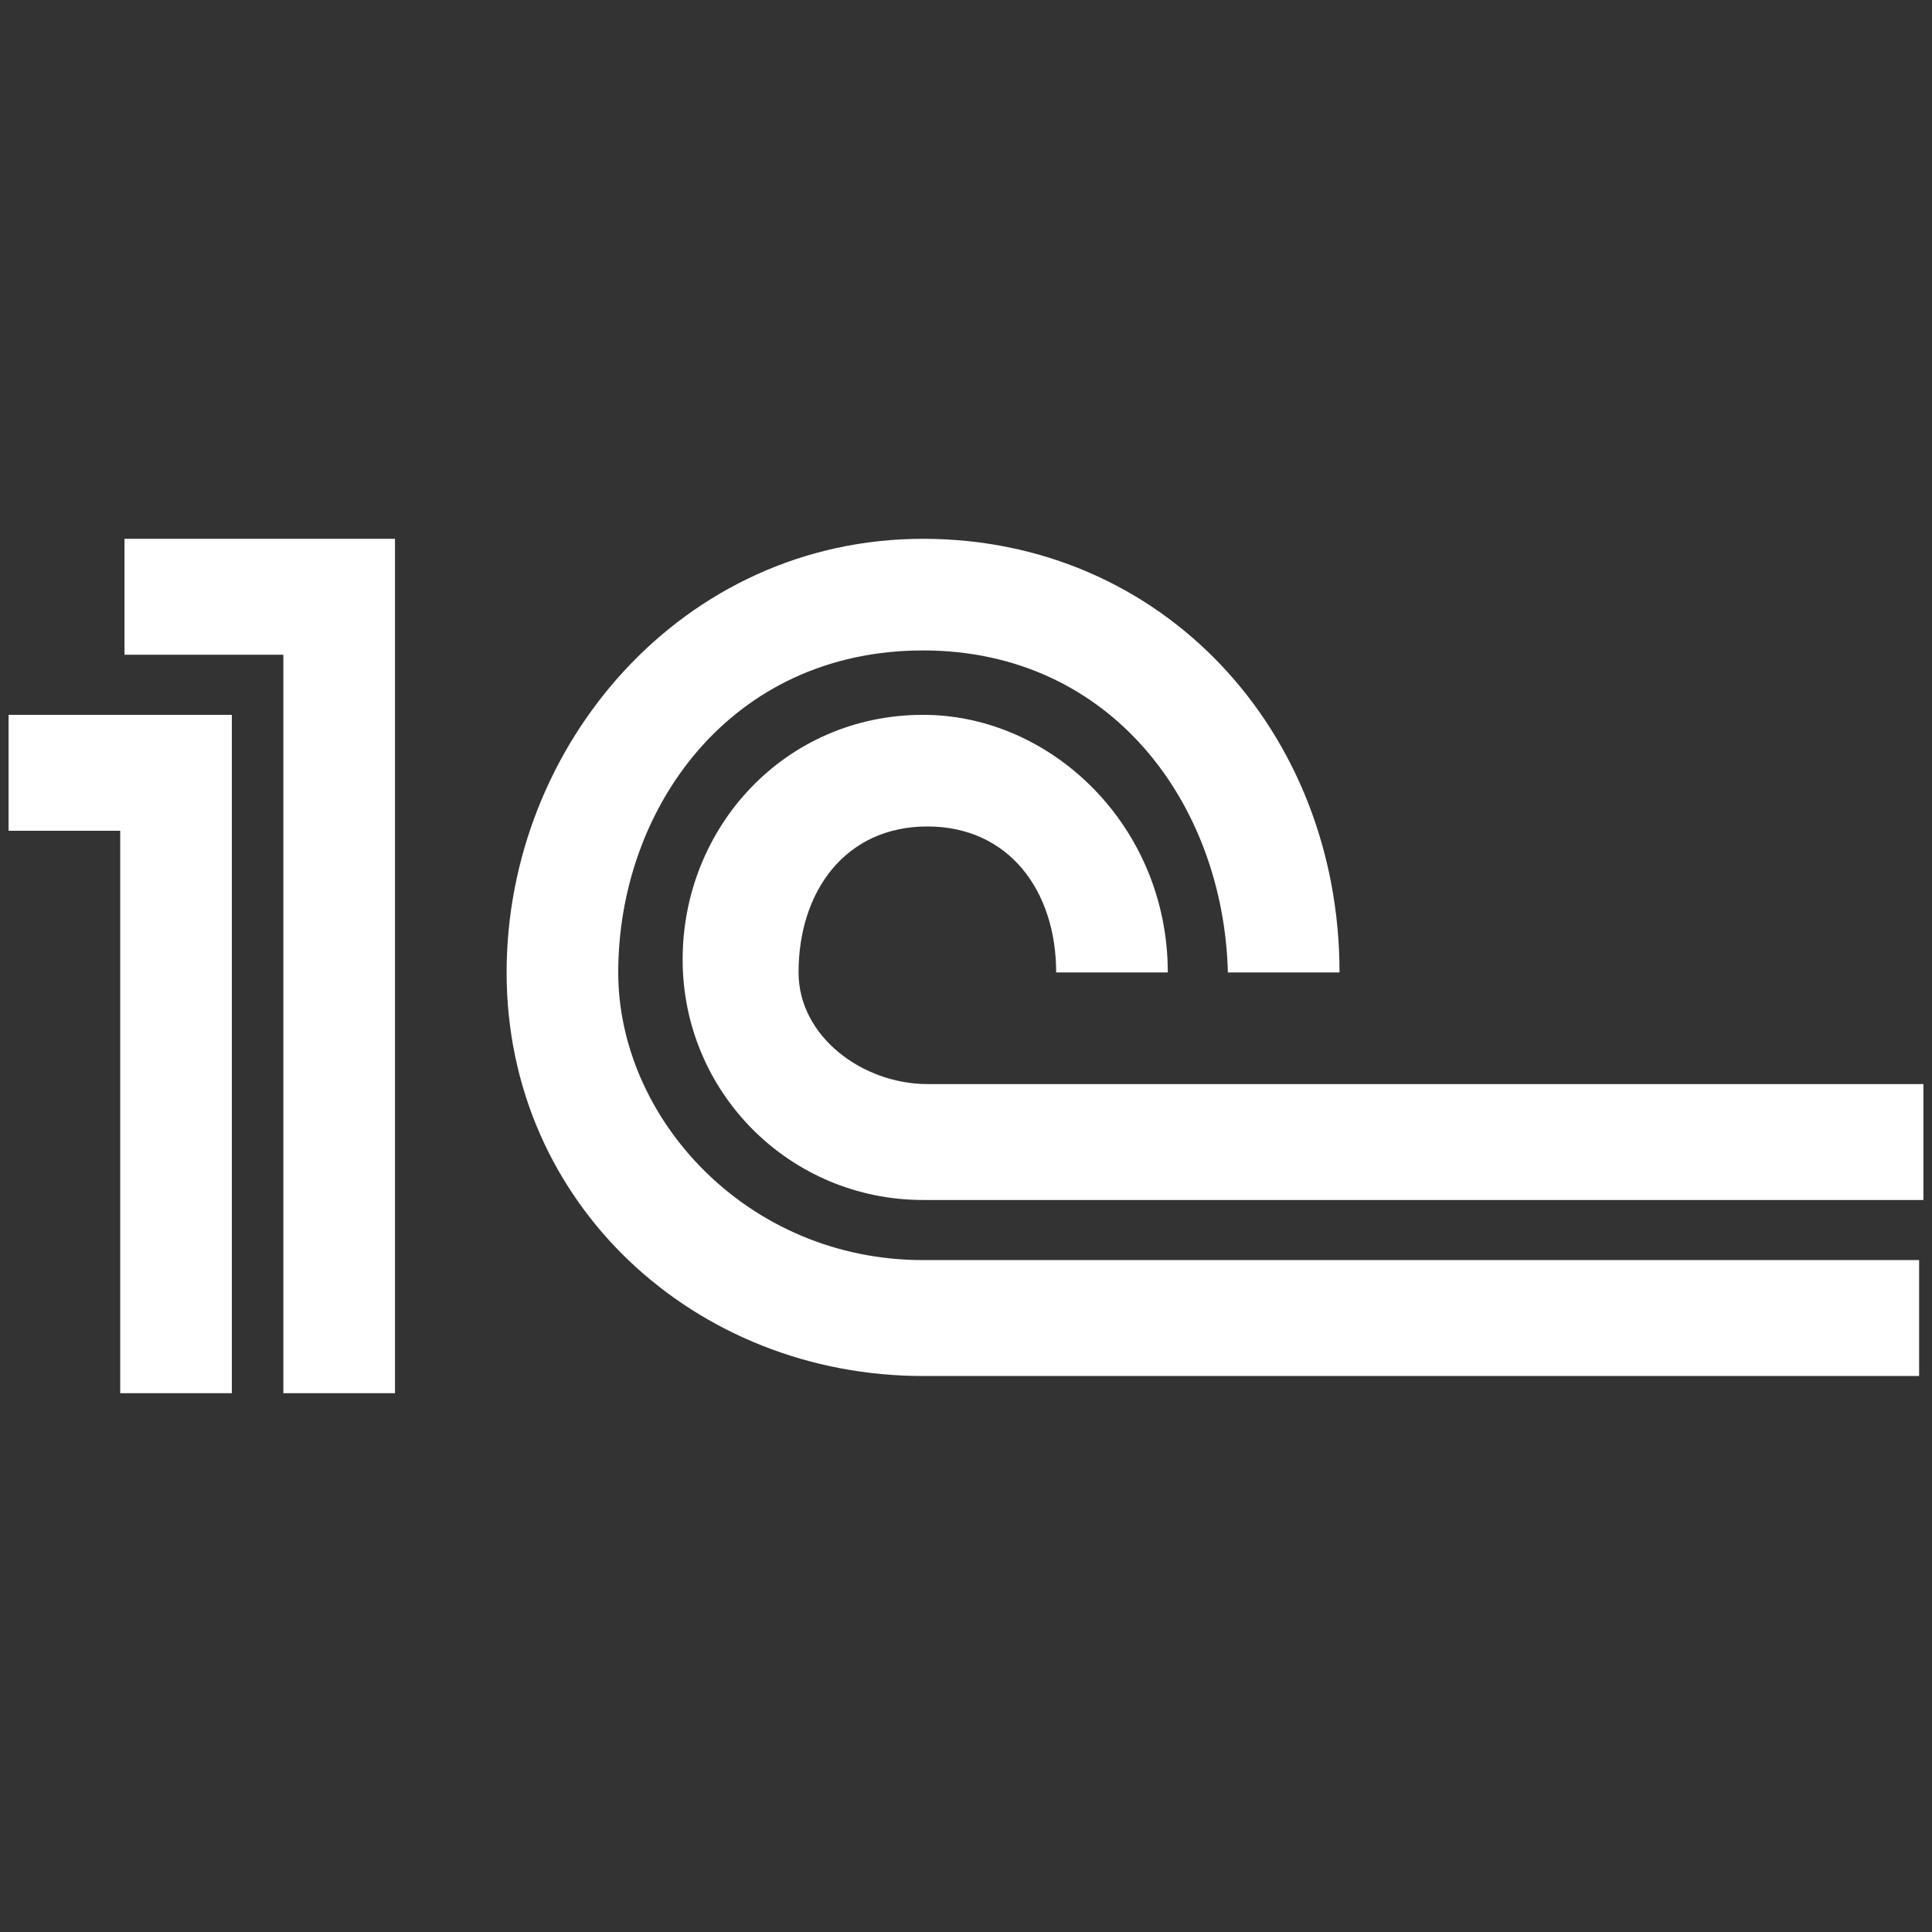<svg width="45" height="45" xmlns="http://www.w3.org/2000/svg">
 <rect width="100%" height="100%" fill="#333333" stroke="none"/>
 <!-- <g id="Layer_4" display="none">
	<g display="inline">
		<g>
			<path d="M22.5,45C10.1,45,0,34.9,0,22.5C0,10.1,10.1,0,22.5,0C34.9,0,45,10.1,45,22.5C45,34.9,34.9,45,22.5,45L22.5,45z M22.5,1
				C10.6,1,1,10.6,1,22.5C1,34.4,10.6,44,22.5,44S44,34.4,44,22.5C44,10.6,34.4,1,22.5,1L22.5,1z"/>
		</g>
	</g>
</g> -->

 <g>
  <title>background</title>
  <rect fill="none" id="canvas_background" height="402" width="582" y="-1" x="-1"/>
 </g>
 <g>
  <title>Layer 1</title>
  <g id="Layer_3">
   <!-- <g display="none">
		<g display="inline">
			<path d="M37,33.8h-6.3c-0.3,0-0.5-0.2-0.5-0.5V11.7c0-0.3,0.2-0.5,0.5-0.5l6.3,2c0.3,0,0.5,0.2,0.5,0.5v19.5
				C37.5,33.5,37.3,33.8,37,33.8L37,33.8z M31.2,32.8h5.3V14.2l-5.3-2V32.8L31.2,32.8z"/>
		</g>
		<g display="inline">
			<path d="M14.5,33.8h-3.3c-0.3,0-0.5-0.2-0.5-0.5V11.7c0-0.3,0.2-0.5,0.5-0.5l3.3,1c0.3,0,0.5,0.2,0.5,0.5v20.5
				C15,33.5,14.8,33.8,14.5,33.8L14.5,33.8z M11.7,32.8H14V13.2l-2.3-0.4V32.8L11.7,32.8z"/>
		</g>
		<g display="inline">
			<path d="M9.6,33.8H7.3c-0.3,0-0.5-0.2-0.5-0.5V21.7c0-0.3,0.2-0.5,0.5-0.5h2.3c0.3,0,0.5,0.2,0.5,0.5v11.5
				C10.1,33.5,9.9,33.8,9.6,33.8L9.6,33.8z M7.8,32.8h1.3V22.2H7.8V32.8L7.8,32.8z"/>
		</g>
		<g display="inline">
			<path d="M28.5,23.8H28v9h-5.3V22.2h3v-1h-3.5c-0.3,0-0.5,0.2-0.5,0.5v11.5c0,0.3,0.2,0.5,0.5,0.5h6.3c0.3,0,0.5-0.2,0.5-0.5v-10
				C29,23.5,28.8,23.8,28.5,23.8z"/>
			<path d="M28.5,11.2h-2.3c-0.3,0-0.5,0.2-0.5,0.5v9.5h1v-9H28v9h0.5c0.3,0,0.5,0.2,0.5,0.5v-10C29,11.5,28.8,11.2,28.5,11.2z"/>
			<path d="M28.5,21.2H28v1v0.5v1h0.5c0.3,0,0.5-0.2,0.5-0.5v-1.5C29,21.5,28.8,21.2,28.5,21.2z"/>
			<rect x="25.7" y="21.2" width="1" height="1"/>
		</g>
		<g display="inline">
			<path d="M20.5,33.8h-4.3c-0.3,0-0.5-0.2-0.5-0.5V9.6c0-0.3,0.2-0.5,0.5-0.5l4.3-4c0.3,0,0.5,0.2,0.5,0.5v27.7
				C21,33.5,20.8,33.8,20.5,33.8L20.5,33.8z M16.7,32.8H20V7.2l-3.3,2.9V32.8L16.7,32.8z"/>
		</g>
	</g>
	<g display="none">
		<g display="inline">
			<path fill="#FFFFFF" d="M22.5,45C10.1,45,0,34.9,0,22.5C0,10.1,10.1,0,22.5,0C34.9,0,45,10.1,45,22.5C45,34.9,34.9,45,22.5,45
				L22.5,45z M22.5,1C10.6,1,1,10.6,1,22.5C1,34.4,10.6,44,22.5,44C34.4,44,44,34.4,44,22.5C44,10.6,34.4,1,22.5,1L22.5,1z"/>
		</g>
	</g> -->
   <g id="svg_1">
    <polygon id="svg_2" points="9.2,12.55 2.9,12.55 2.9,15.25 6.6,15.25 6.6,32.45 9.2,32.45 9.2,12.55 " fill="#FFFFFF" clip-rule="evenodd" fill-rule="evenodd"/>
    <polygon id="svg_3" points="5.4,16.65 0.2,16.65 0.2,19.35 2.8,19.35 2.8,32.45 5.4,32.45 5.4,16.65 " fill="#FFFFFF" clip-rule="evenodd" fill-rule="evenodd"/>
    <path id="svg_4" d="m44.7,32.05l-23.2,0c-5.3,0 -9.7,-4 -9.7,-9.4c0,-5.3 4.1,-10.1 9.7,-10.1c5.6,0 9.7,4.5 9.7,10.1l-2.6,0c-0.1,-3.9 -2.7,-7.5 -7.1,-7.5c-4.5,0 -7.1,3.7 -7.1,7.5c0,3.4 3,6.7 7.1,6.7l23.2,0l0,2.7l0,0z" fill="#FFFFFF" clip-rule="evenodd" fill-rule="evenodd"/>
    <path id="svg_5" d="m44.7,27.95l-23.2,0c-3.1,0 -5.6,-2.5 -5.6,-5.6c0,-3.1 2.4,-5.7 5.6,-5.7c3,0 5.7,2.6 5.7,6l-2.6,0c0,-1.9 -1.1,-3.4 -3,-3.4c-1.9,0 -3,1.5 -3,3.4c0,1.5 1.5,2.6 3,2.6l23.2,0l0,2.7l-0.1,0z" fill="#FFFFFF" clip-rule="evenodd" fill-rule="evenodd"/>
   </g>
  </g>
  <!-- <g id="Layer_4" display="none">
	<g display="inline">
		<g>
			<path d="M22.5,45C10.1,45,0,34.9,0,22.5C0,10.1,10.1,0,22.5,0C34.9,0,45,10.1,45,22.5C45,34.9,34.9,45,22.5,45L22.5,45z M22.5,1
				C10.6,1,1,10.6,1,22.5C1,34.4,10.6,44,22.5,44S44,34.4,44,22.5C44,10.6,34.4,1,22.5,1L22.5,1z"/>
		</g>
	</g>
</g> -->
  <g id="svg_16">
   <g transform="matrix(5.29,0,0,5.29,0,0) " id="svg_9">
    <!-- <g display="none">
		<g display="inline">
			<path d="M37,33.8h-6.3c-0.3,0-0.5-0.2-0.5-0.5V11.7c0-0.3,0.2-0.5,0.5-0.5l6.3,2c0.3,0,0.5,0.2,0.5,0.5v19.5
				C37.5,33.5,37.3,33.8,37,33.8L37,33.8z M31.2,32.8h5.3V14.2l-5.3-2V32.8L31.2,32.8z"/>
		</g>
		<g display="inline">
			<path d="M14.5,33.8h-3.3c-0.3,0-0.5-0.2-0.5-0.5V11.7c0-0.3,0.2-0.5,0.5-0.5l3.3,1c0.3,0,0.5,0.2,0.5,0.5v20.5
				C15,33.5,14.8,33.8,14.5,33.8L14.5,33.8z M11.7,32.8H14V13.2l-2.3-0.4V32.8L11.7,32.8z"/>
		</g>
		<g display="inline">
			<path d="M9.6,33.8H7.3c-0.3,0-0.5-0.2-0.5-0.5V21.7c0-0.3,0.2-0.5,0.5-0.5h2.3c0.3,0,0.5,0.2,0.5,0.5v11.5
				C10.1,33.5,9.9,33.8,9.6,33.8L9.6,33.8z M7.8,32.8h1.3V22.2H7.8V32.8L7.8,32.8z"/>
		</g>
		<g display="inline">
			<path d="M28.5,23.8H28v9h-5.3V22.2h3v-1h-3.5c-0.3,0-0.5,0.2-0.5,0.5v11.5c0,0.3,0.2,0.5,0.5,0.5h6.3c0.3,0,0.5-0.2,0.5-0.5v-10
				C29,23.5,28.8,23.8,28.5,23.8z"/>
			<path d="M28.5,11.2h-2.3c-0.3,0-0.5,0.2-0.5,0.5v9.5h1v-9H28v9h0.5c0.3,0,0.5,0.2,0.5,0.5v-10C29,11.5,28.8,11.2,28.5,11.2z"/>
			<path d="M28.5,21.2H28v1v0.5v1h0.5c0.3,0,0.5-0.2,0.5-0.5v-1.5C29,21.5,28.8,21.2,28.5,21.2z"/>
			<rect x="25.7" y="21.2" width="1" height="1"/>
		</g>
		<g display="inline">
			<path d="M20.5,33.8h-4.3c-0.3,0-0.5-0.2-0.5-0.5V9.6c0-0.3,0.2-0.5,0.5-0.5l4.3-4c0.3,0,0.5,0.2,0.5,0.5v27.7
				C21,33.5,20.8,33.8,20.5,33.8L20.5,33.8z M16.7,32.8H20V7.2l-3.3,2.9V32.8L16.7,32.8z"/>
		</g>
	</g>
	<g display="none">
		<g display="inline">
			<path fill="#FFFFFF" d="M22.5,45C10.1,45,0,34.9,0,22.5C0,10.1,10.1,0,22.5,0C34.9,0,45,10.1,45,22.5C45,34.9,34.9,45,22.5,45
				L22.5,45z M22.5,1C10.6,1,1,10.6,1,22.5C1,34.4,10.6,44,22.5,44C34.4,44,44,34.4,44,22.5C44,10.6,34.4,1,22.5,1L22.5,1z"/>
		</g>
	</g> -->
    <g id="svg_11">
     <polygon id="svg_12" points="9,19.3 2.7,19.3 2.7,22 6.4,22 6.4,39.2 9,39.2 9,19.3       " fill="#FFFFFF" clip-rule="evenodd" fill-rule="evenodd"/>
     <polygon id="svg_13" points="5.2,23.4 0,23.4 0,26.1 2.6,26.1 2.6,39.2 5.2,39.2     5.2,23.4   " fill="#FFFFFF" clip-rule="evenodd" fill-rule="evenodd"/>
     <path id="svg_14" d="m44.5,38.8l-23.2,0c-5.3,0 -9.7,-4 -9.7,-9.4c0,-5.3 4.1,-10.1 9.7,-10.1c5.6,0 9.7,4.5 9.7,10.1l-2.6,0c-0.1,-3.9 -2.7,-7.5 -7.1,-7.5c-4.5,0 -7.1,3.7 -7.1,7.5c0,3.4 3,6.7 7.1,6.7l23.2,0l0,2.7l0,0z" fill="#FFFFFF" clip-rule="evenodd" fill-rule="evenodd"/>
     <path id="svg_15" d="m44.5,34.7l-23.2,0c-3.1,0 -5.6,-2.5 -5.6,-5.6c0,-3.1 2.4,-5.7 5.6,-5.7c3,0 5.7,2.6 5.7,6l-2.6,0c0,-1.9 -1.1,-3.4 -3,-3.4c-1.9,0 -3,1.5 -3,3.4c0,1.5 1.5,2.6 3,2.6l23.2,0l0,2.7l-0.1,0z" fill="#FFFFFF" clip-rule="evenodd" fill-rule="evenodd"/>
    </g>
   </g>
  </g>
 </g>
</svg>